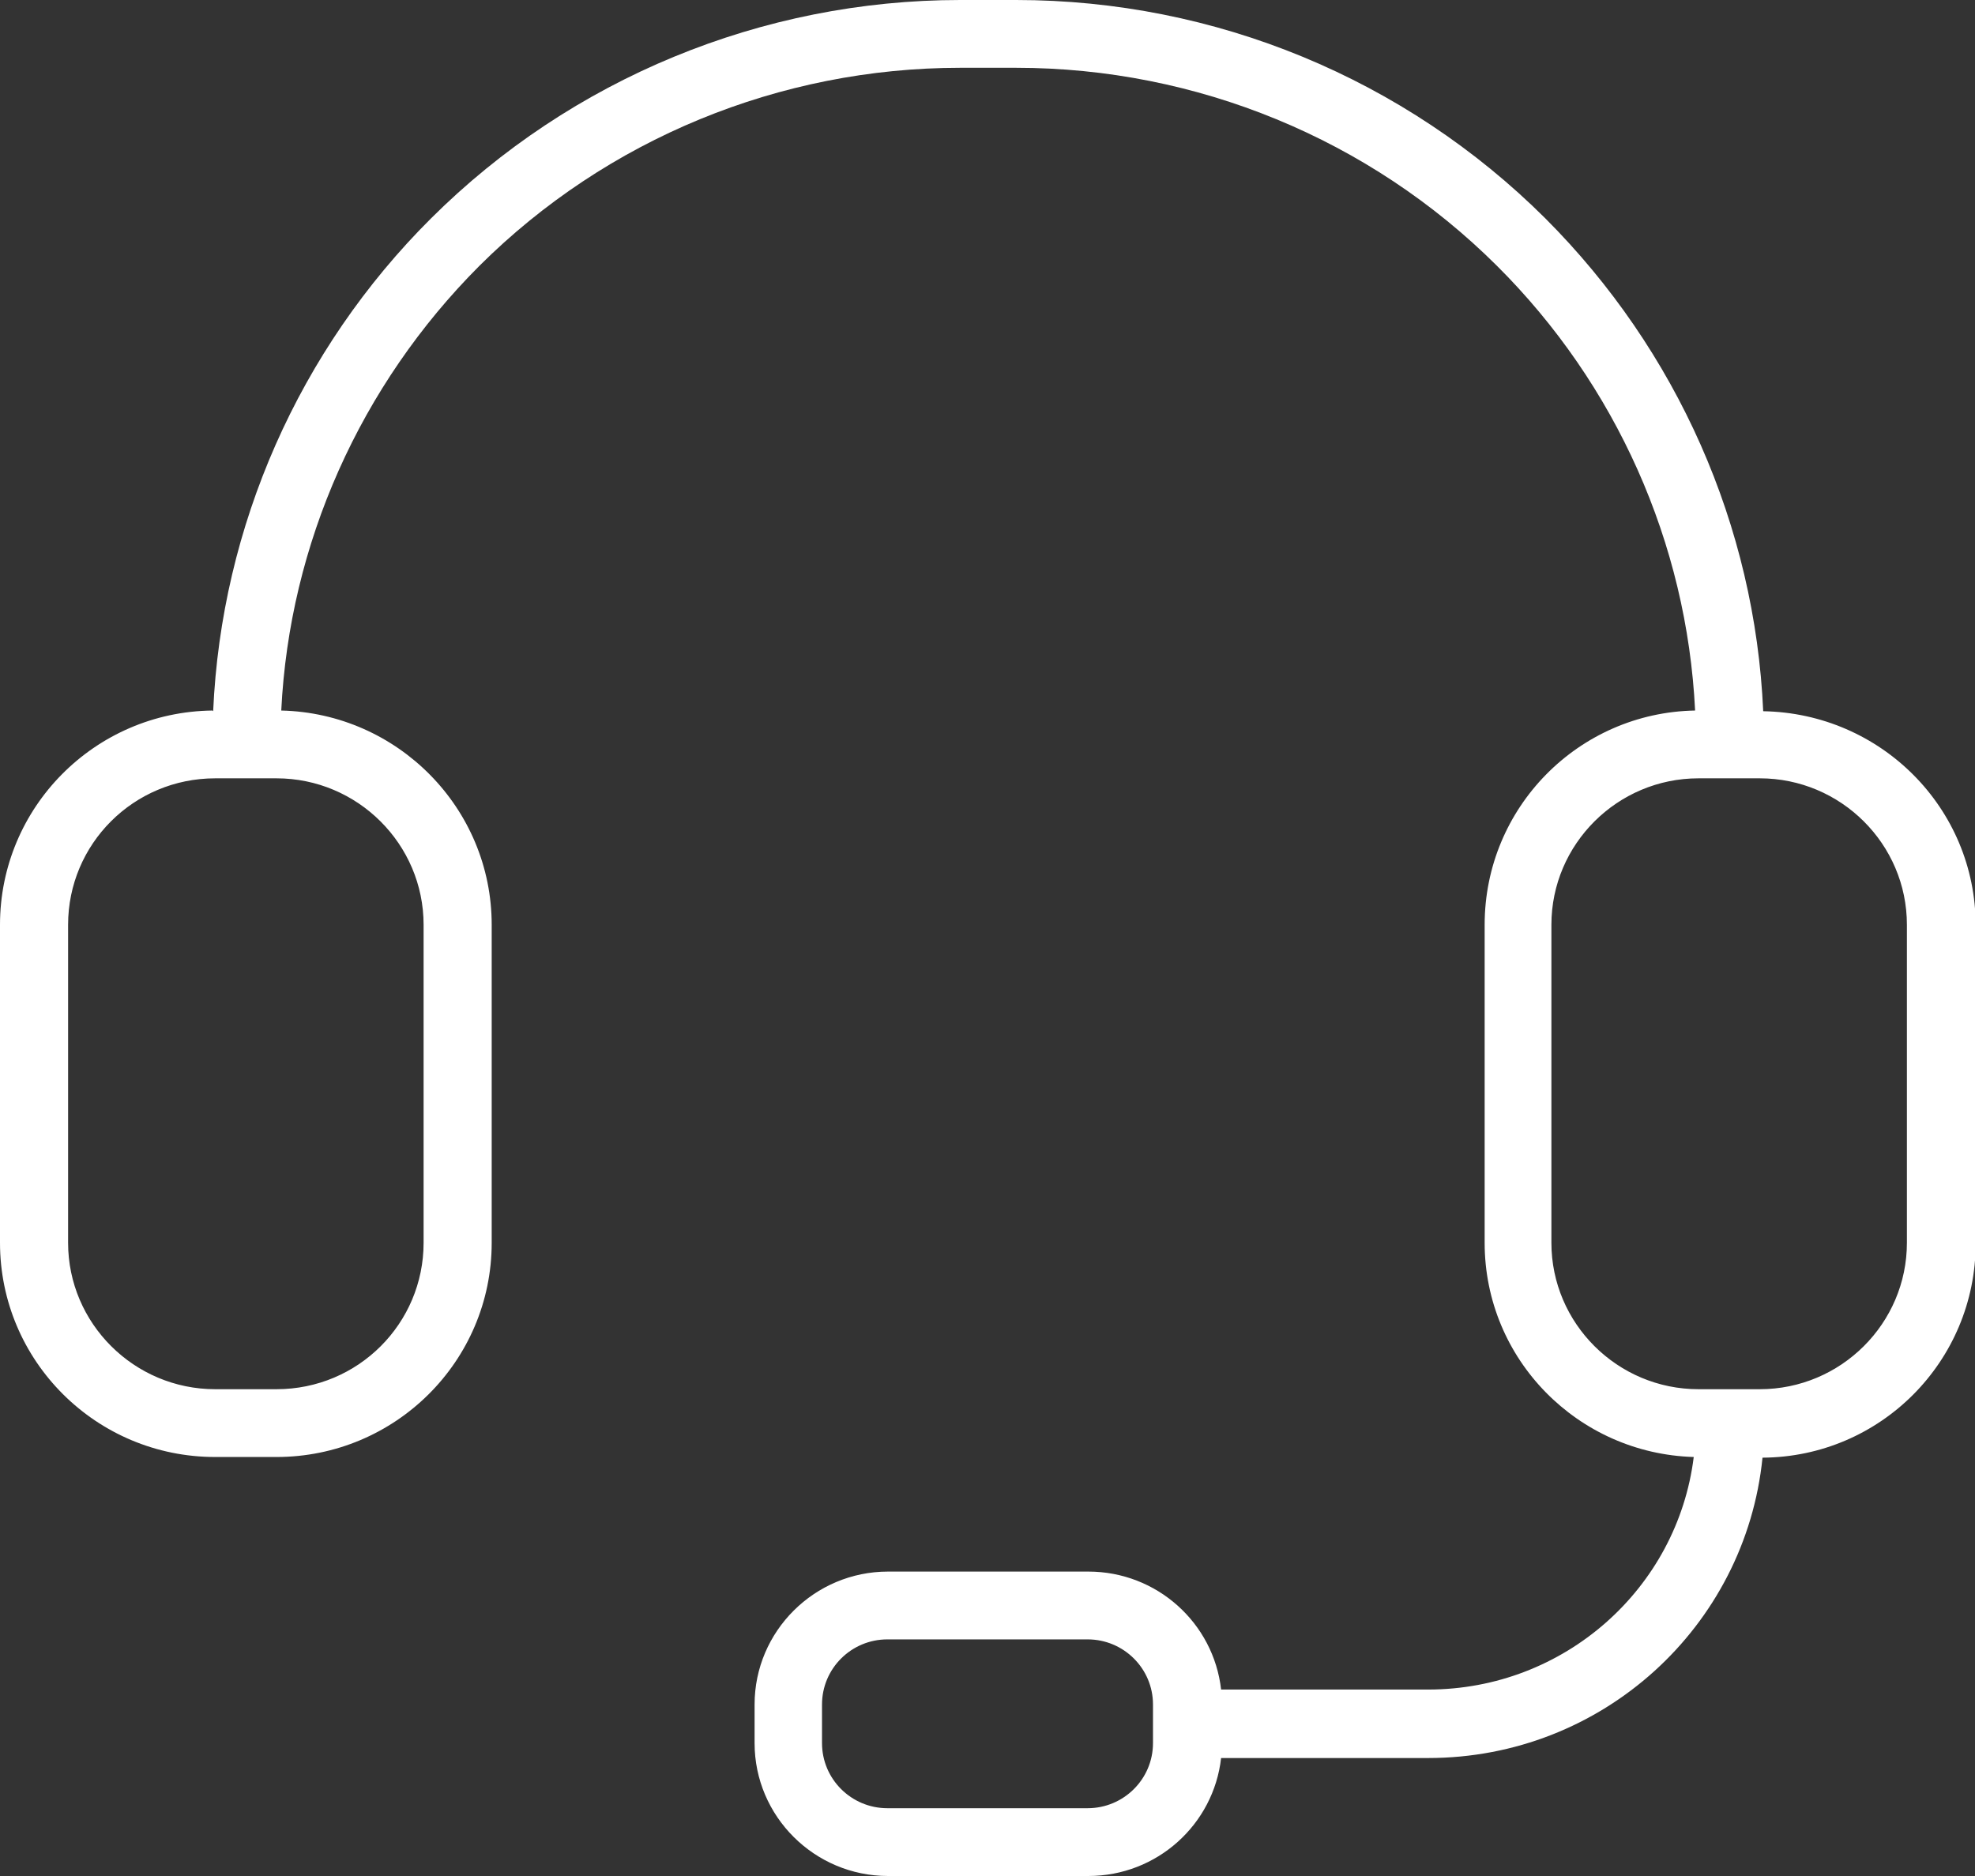 <svg xmlns="http://www.w3.org/2000/svg" width="100" height="95" viewBox="0 0 100 95" fill="none"><rect x="0" y="0" width="100" height="95" fill="#333333" stroke="none"/><g clip-path="url(#clip0_303_1702)"><path fill-rule="evenodd" clip-rule="evenodd" d="M10.759 35.981C4.793 36.05 0 40.891 0 46.831V62.933C0 68.907 4.862 73.782 10.897 73.782H14C20 73.782 24.896 68.941 24.896 62.933V46.831C24.896 40.925 20.138 36.118 14.241 35.981C14.655 27.535 18.241 19.501 24.276 13.459C30.724 7.038 39.483 3.433 48.621 3.433H51.448C60.586 3.433 69.345 7.038 75.793 13.459C81.828 19.467 85.414 27.501 85.828 35.981C79.931 36.084 75.172 40.891 75.172 46.831V62.933C75.172 68.838 79.897 73.61 85.759 73.782C84.931 80.443 79.207 85.558 72.31 85.558H61.828C61.448 82.194 58.586 79.584 55.103 79.584H44.965C41.241 79.584 38.207 82.606 38.207 86.314V88.271C38.207 91.979 41.241 95 44.965 95H55.103C58.586 95 61.448 92.391 61.828 89.026H72.31C81.138 89.026 88.379 82.365 89.241 73.816C95.207 73.782 100.034 68.941 100.034 62.967V46.865C100.034 40.925 95.241 36.118 89.276 36.016C88.862 26.643 84.931 17.75 78.241 11.055C71.138 3.983 61.517 0 51.448 0H48.621C38.586 0 28.931 3.983 21.828 11.055C15.138 17.716 11.207 26.643 10.793 36.016L10.759 35.981ZM58.379 86.314V88.271C58.379 90.09 56.897 91.567 55.069 91.567H44.931C43.103 91.567 41.621 90.09 41.621 88.271V86.314C41.621 84.494 43.103 83.018 44.931 83.018H55.069C56.897 83.018 58.379 84.494 58.379 86.314ZM10.897 39.414H14C18.103 39.414 21.448 42.745 21.448 46.831V62.933C21.448 67.018 18.138 70.349 14 70.349H10.897C6.793 70.349 3.448 67.018 3.448 62.933V46.831C3.448 42.745 6.759 39.414 10.897 39.414ZM86 39.414H89.103C93.207 39.414 96.552 42.745 96.552 46.831V62.933C96.552 67.018 93.207 70.349 89.103 70.349H86C81.897 70.349 78.552 67.018 78.552 62.933V46.831C78.552 42.745 81.897 39.414 86 39.414Z" fill="white"></path></g><defs><clipPath id="clip0_303_1702"><rect width="100" height="95" fill="white"></rect></clipPath></defs></svg>